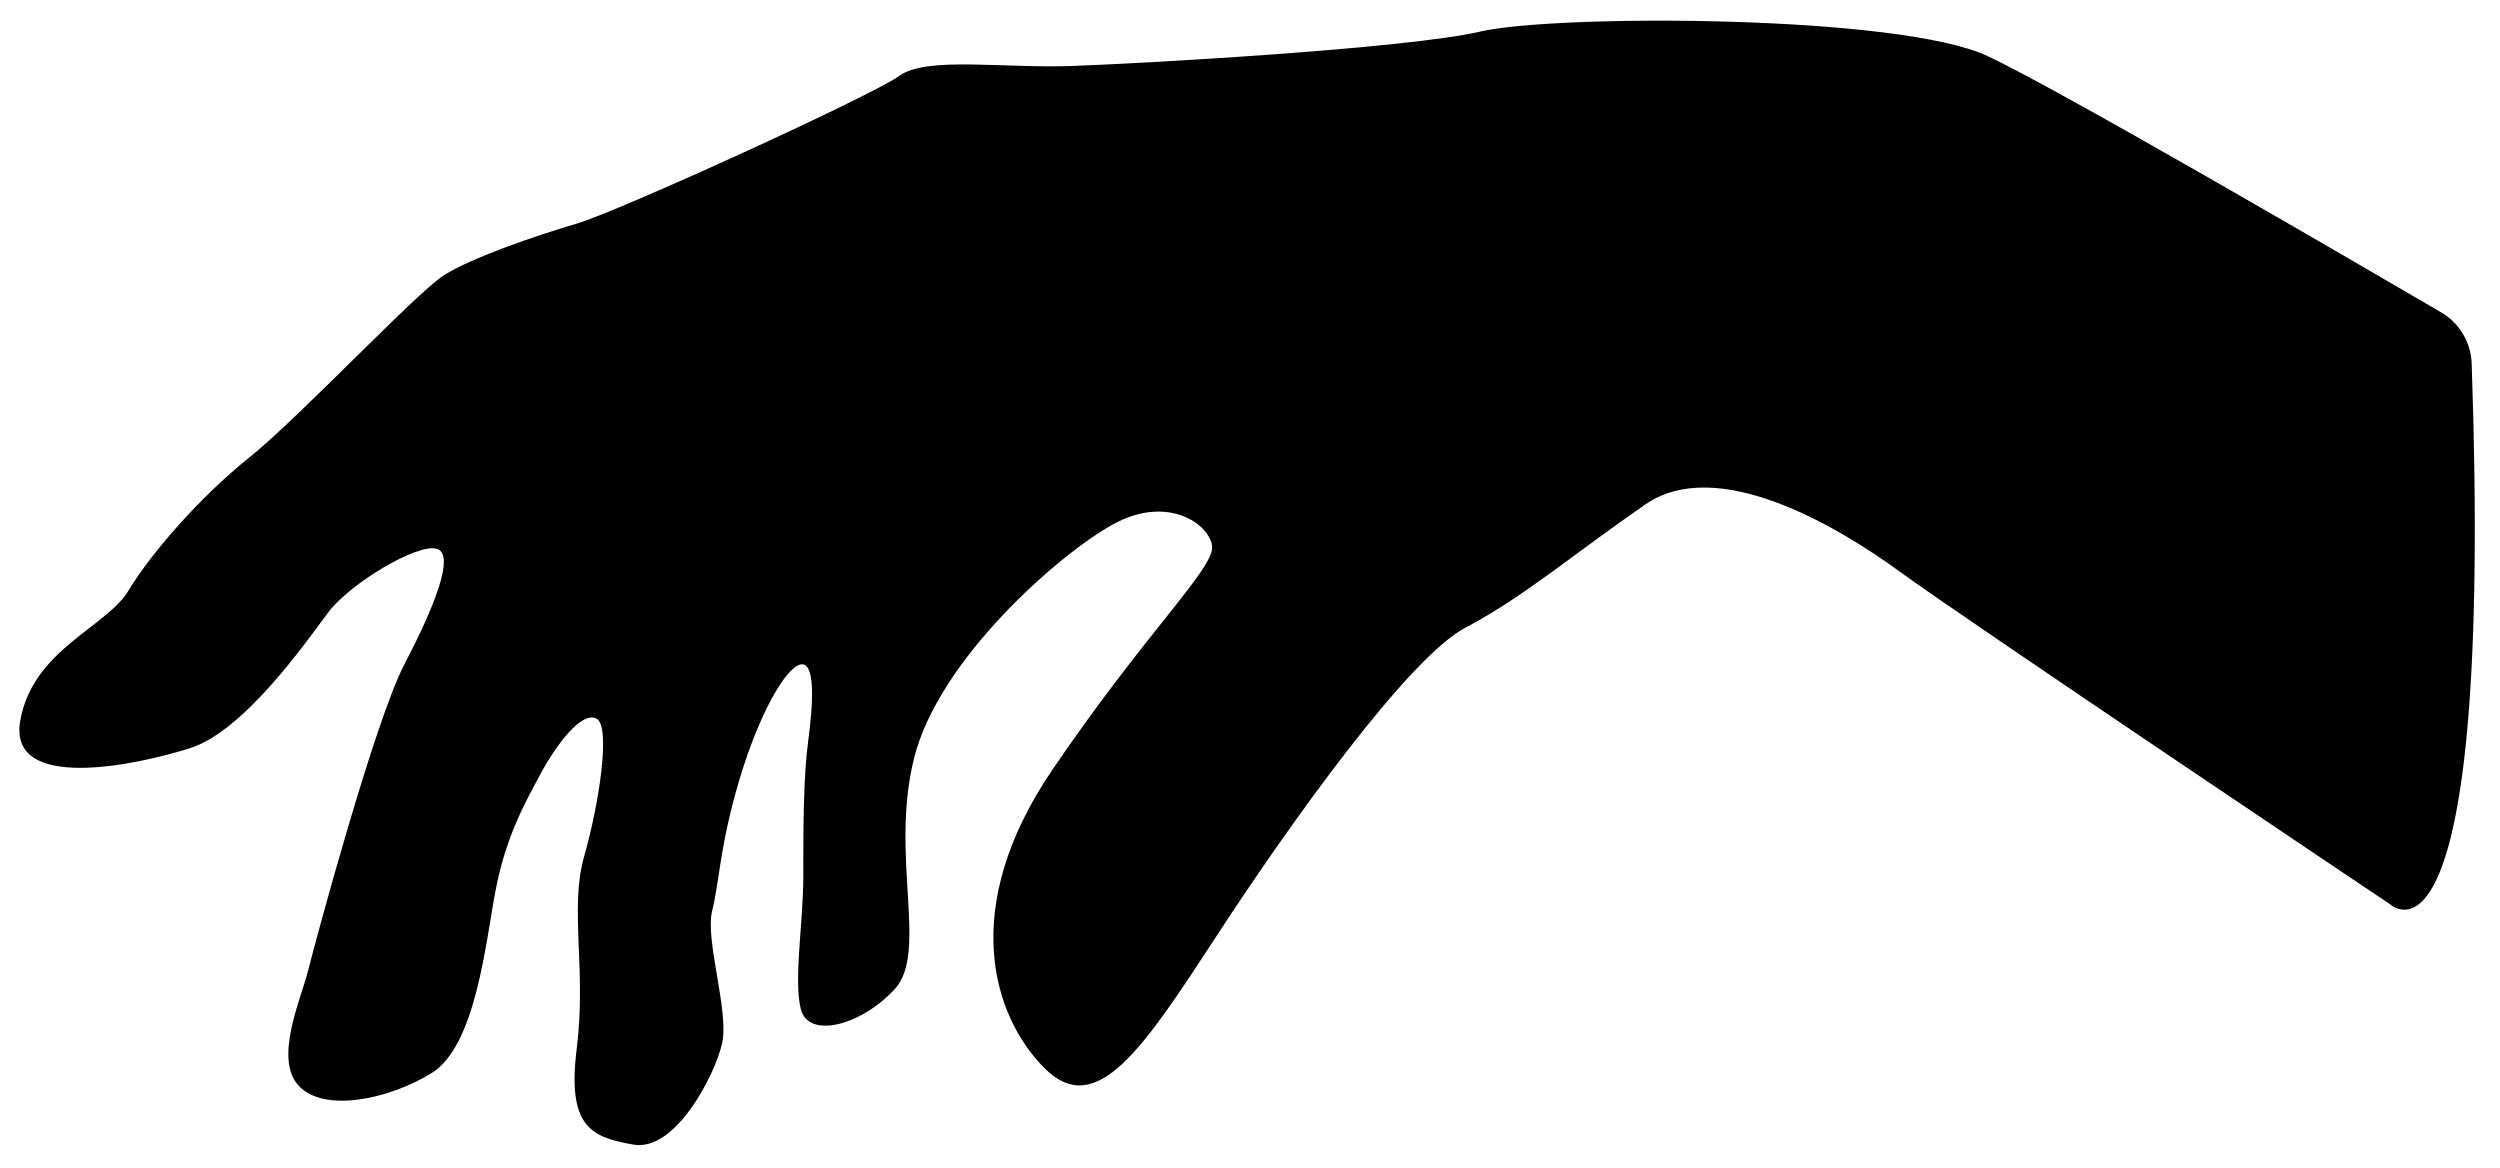 <?xml version="1.0" encoding="utf-8"?>
<!-- Generator: Adobe Illustrator 24.0.3, SVG Export Plug-In . SVG Version: 6.00 Build 0)  -->
<svg version="1.1" id="Calque_1" xmlns="http://www.w3.org/2000/svg" xmlns:xlink="http://www.w3.org/1999/xlink" x="0px" y="0px"
	 viewBox="0 0 1015.2 474.2" style="enable-background:new 0 0 1015.2 474.2;" xml:space="preserve">
<path d="M1003.7,147.6c-0.3-8.6-5-16.4-12.3-20.7c-37.7-22-154.1-89.9-184.2-104.1c-36-17-176-17-206-10s-138,13-166,14s-59-4-70,4
	s-114,55-131,60s-43,14-54,21s-59,58-79,74s-40,39-49,54s-39,24-44,53s47,18,69,11s47-43,56-55s36-28,44-26s-1,24-13,47
	s-36,112-39,124c-3,12-14,36-4,47s36,6,54-5s22-53,26-74s11-34,18-47s17-26,23-23s1,35-5,56s1,46-3,78s6,36,23,39s33-28,36-41
	s-7-42-4-54s3-26,11-53s19-46,25-47s5,16,3,31s-2,36-2,55s-4,42-1,54s24,7,38-8s-2-54,8-94s59-83,81-95s39,0,40,9s-27,35-65,91
	s-24,100-3,121s40-8,70-54c30-46,78-113,101-125s44-30,73-50s77.5,8.5,103.5,27.5s199,135,199,135S1012.7,406.5,1003.7,147.6z"/>
</svg>
